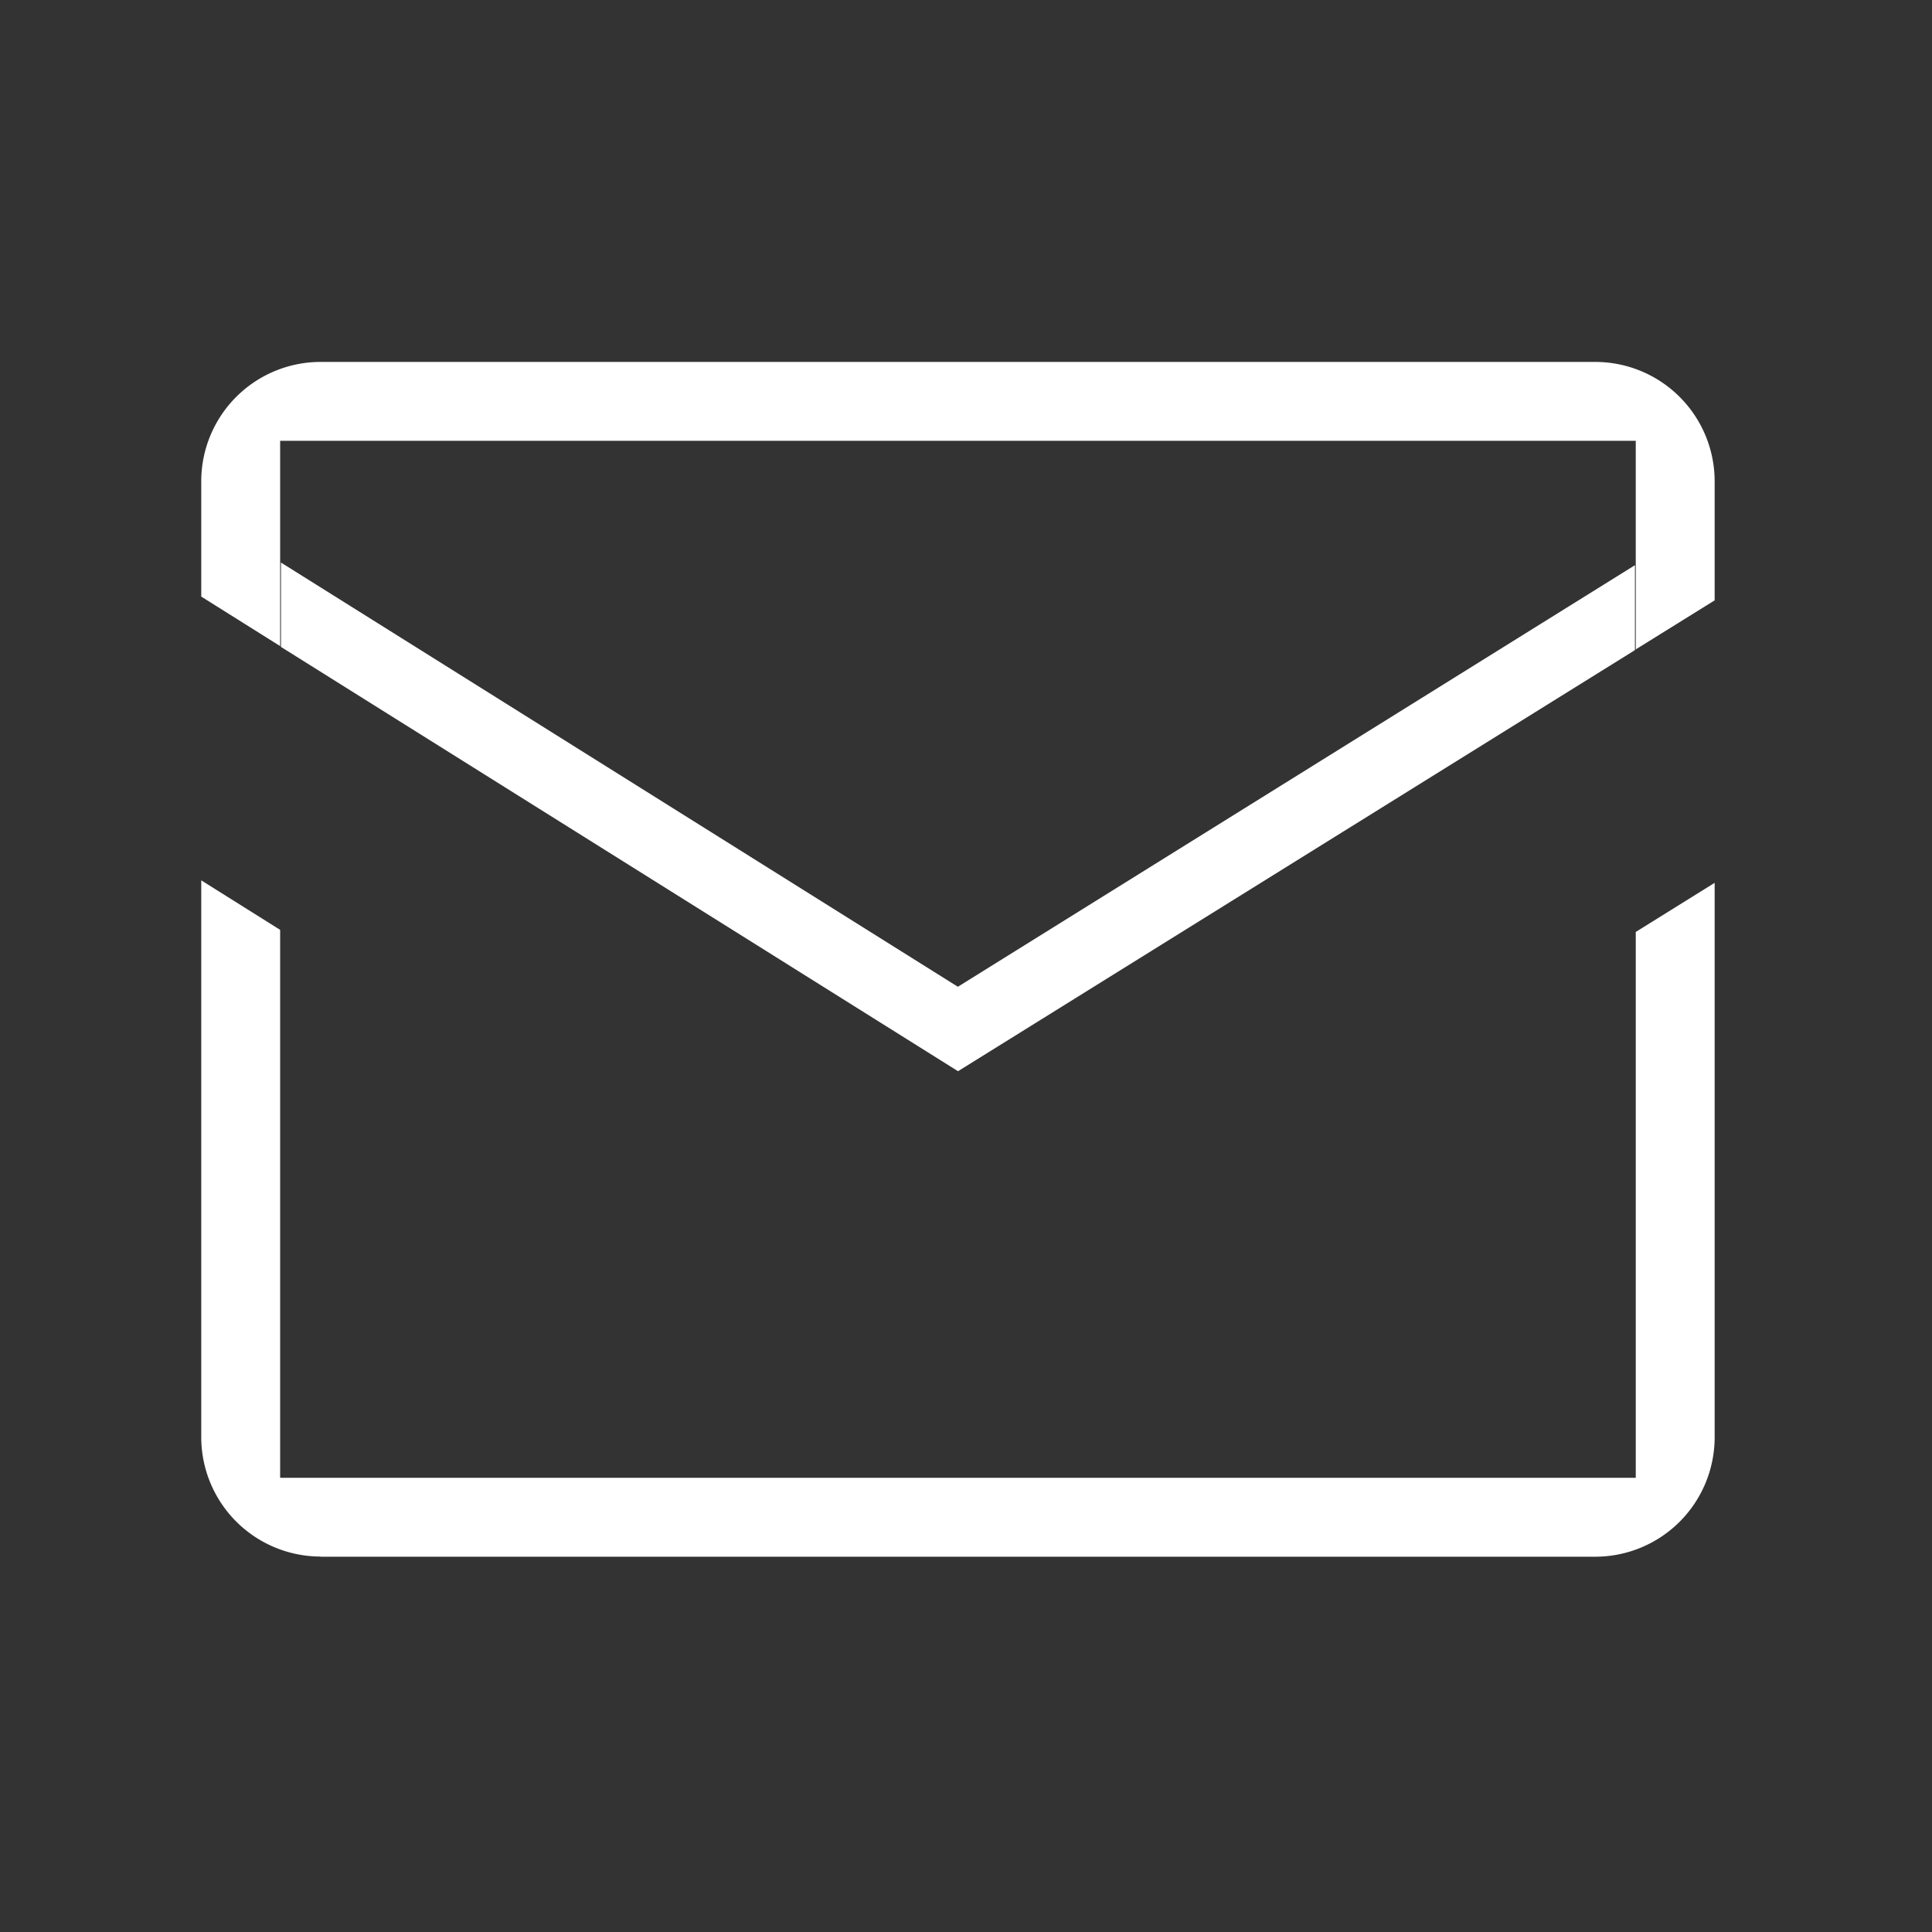<svg xmlns="http://www.w3.org/2000/svg" width="24" height="24" viewBox="0 0 24 24">
  <rect x="0" y="0" width="24" height="24" fill="#333333" stroke="none"/>
  <g id="Group_28" data-name="Group 28" transform="translate(-558.188 -367.564)">
    <rect id="Rectangle_76" data-name="Rectangle 76" width="24" height="24" transform="translate(558.188 367.564)" fill="rgba(0,0,0,0)"/>
    <path id="パス_824" data-name="パス 824" d="M562.168,386.9a1.484,1.484,0,0,1-1.48-1.48V378.5l.98.615v6.807h16.84v-6.781l.98-.61v6.891a1.484,1.484,0,0,1-1.48,1.48h-15.84Zm16.34-13.86h-16.84v2.55l-.98-.615v-1.435a1.483,1.483,0,0,1,1.48-1.48h15.84a1.484,1.484,0,0,1,1.48,1.48v1.482l-.98.609Z" fill="#fff"/>
    <path id="パス_825" data-name="パス 825" d="M561.678,375.6v-1.048l8.409,5.27,8.411-5.237v1.055l-8.409,5.231Z" fill="#fff"/>
  </g>
</svg>
